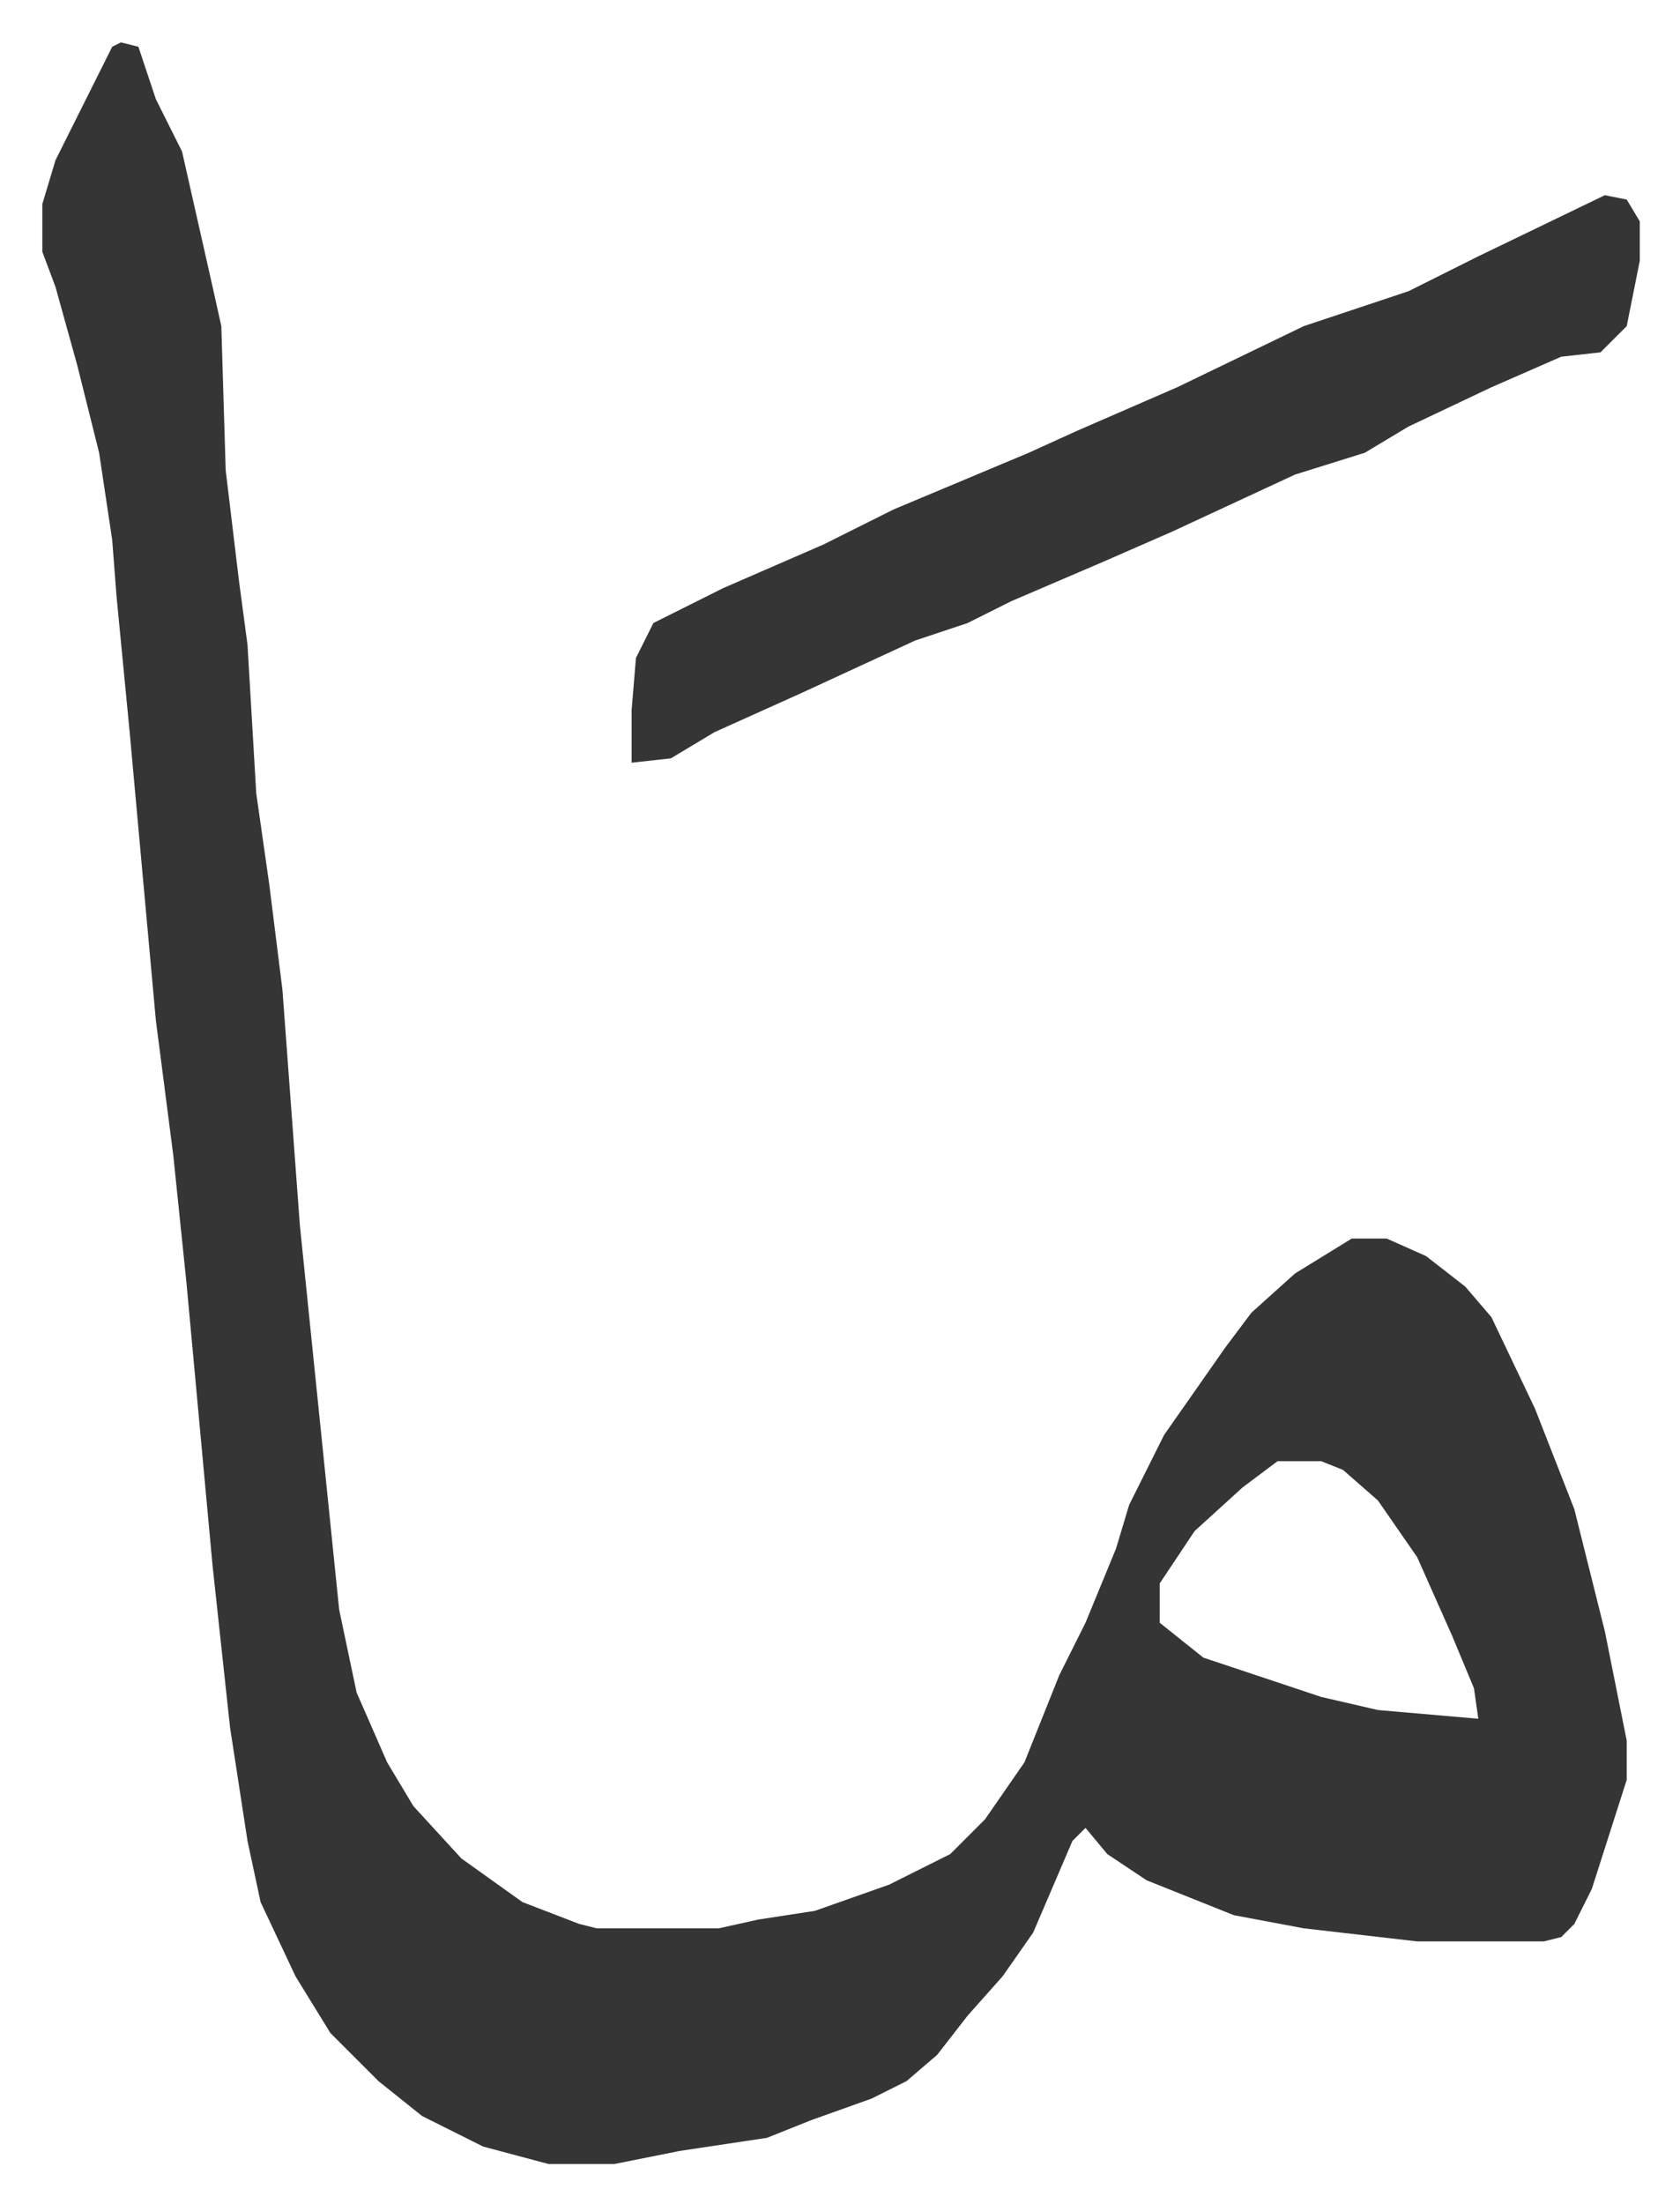<svg xmlns="http://www.w3.org/2000/svg" role="img" viewBox="-9.71 489.29 384.92 504.92"><path fill="#353535" id="rule_normal" d="M18 499l4 1 4 12 6 12 7 31 2 9 1 33 3 25 2 15 2 34 3 21 3 24 4 54 9 88 4 19 7 16 6 10 11 12 14 10 13 5 4 1h28l9-2 13-2 17-6 14-7 8-8 9-13 8-20 6-12 7-17 3-10 8-16 14-20 6-8 10-9 13-8h8l9 4 9 7 6 7 10 21 9 23 7 28 5 25v9l-8 25-4 8-3 3-4 1h-29l-26-3-16-3-20-8-9-6-5-6-3 3-9 21-7 10-8 9-7 9-7 6-8 4-14 5-10 4-20 3-15 3h-15l-15-4-14-7-10-8-11-11-8-13-8-17-3-14-4-26-4-37-6-65-3-29-4-31-6-66-3-31-1-13-3-20-5-20-5-18-3-8v-11l3-10 7-14 6-12zm265 325l-8 6-11 10-8 12v9l10 8 27 9 13 3 23 2-1-7-5-12-8-18-9-13-8-7-5-2z"/><path fill="#353535" id="rule_normal" d="M358 534l5 1 3 5v9l-3 15-5 5-1 1-9 1-16 7-19 9-10 6-16 5-28 13-16 7-21 9-10 5-12 4-26 12-20 9-10 6-9 1v-12l1-12 4-8 16-8 23-10 16-8 31-13 11-5 23-10 29-14 24-8 16-8z"/></svg>
